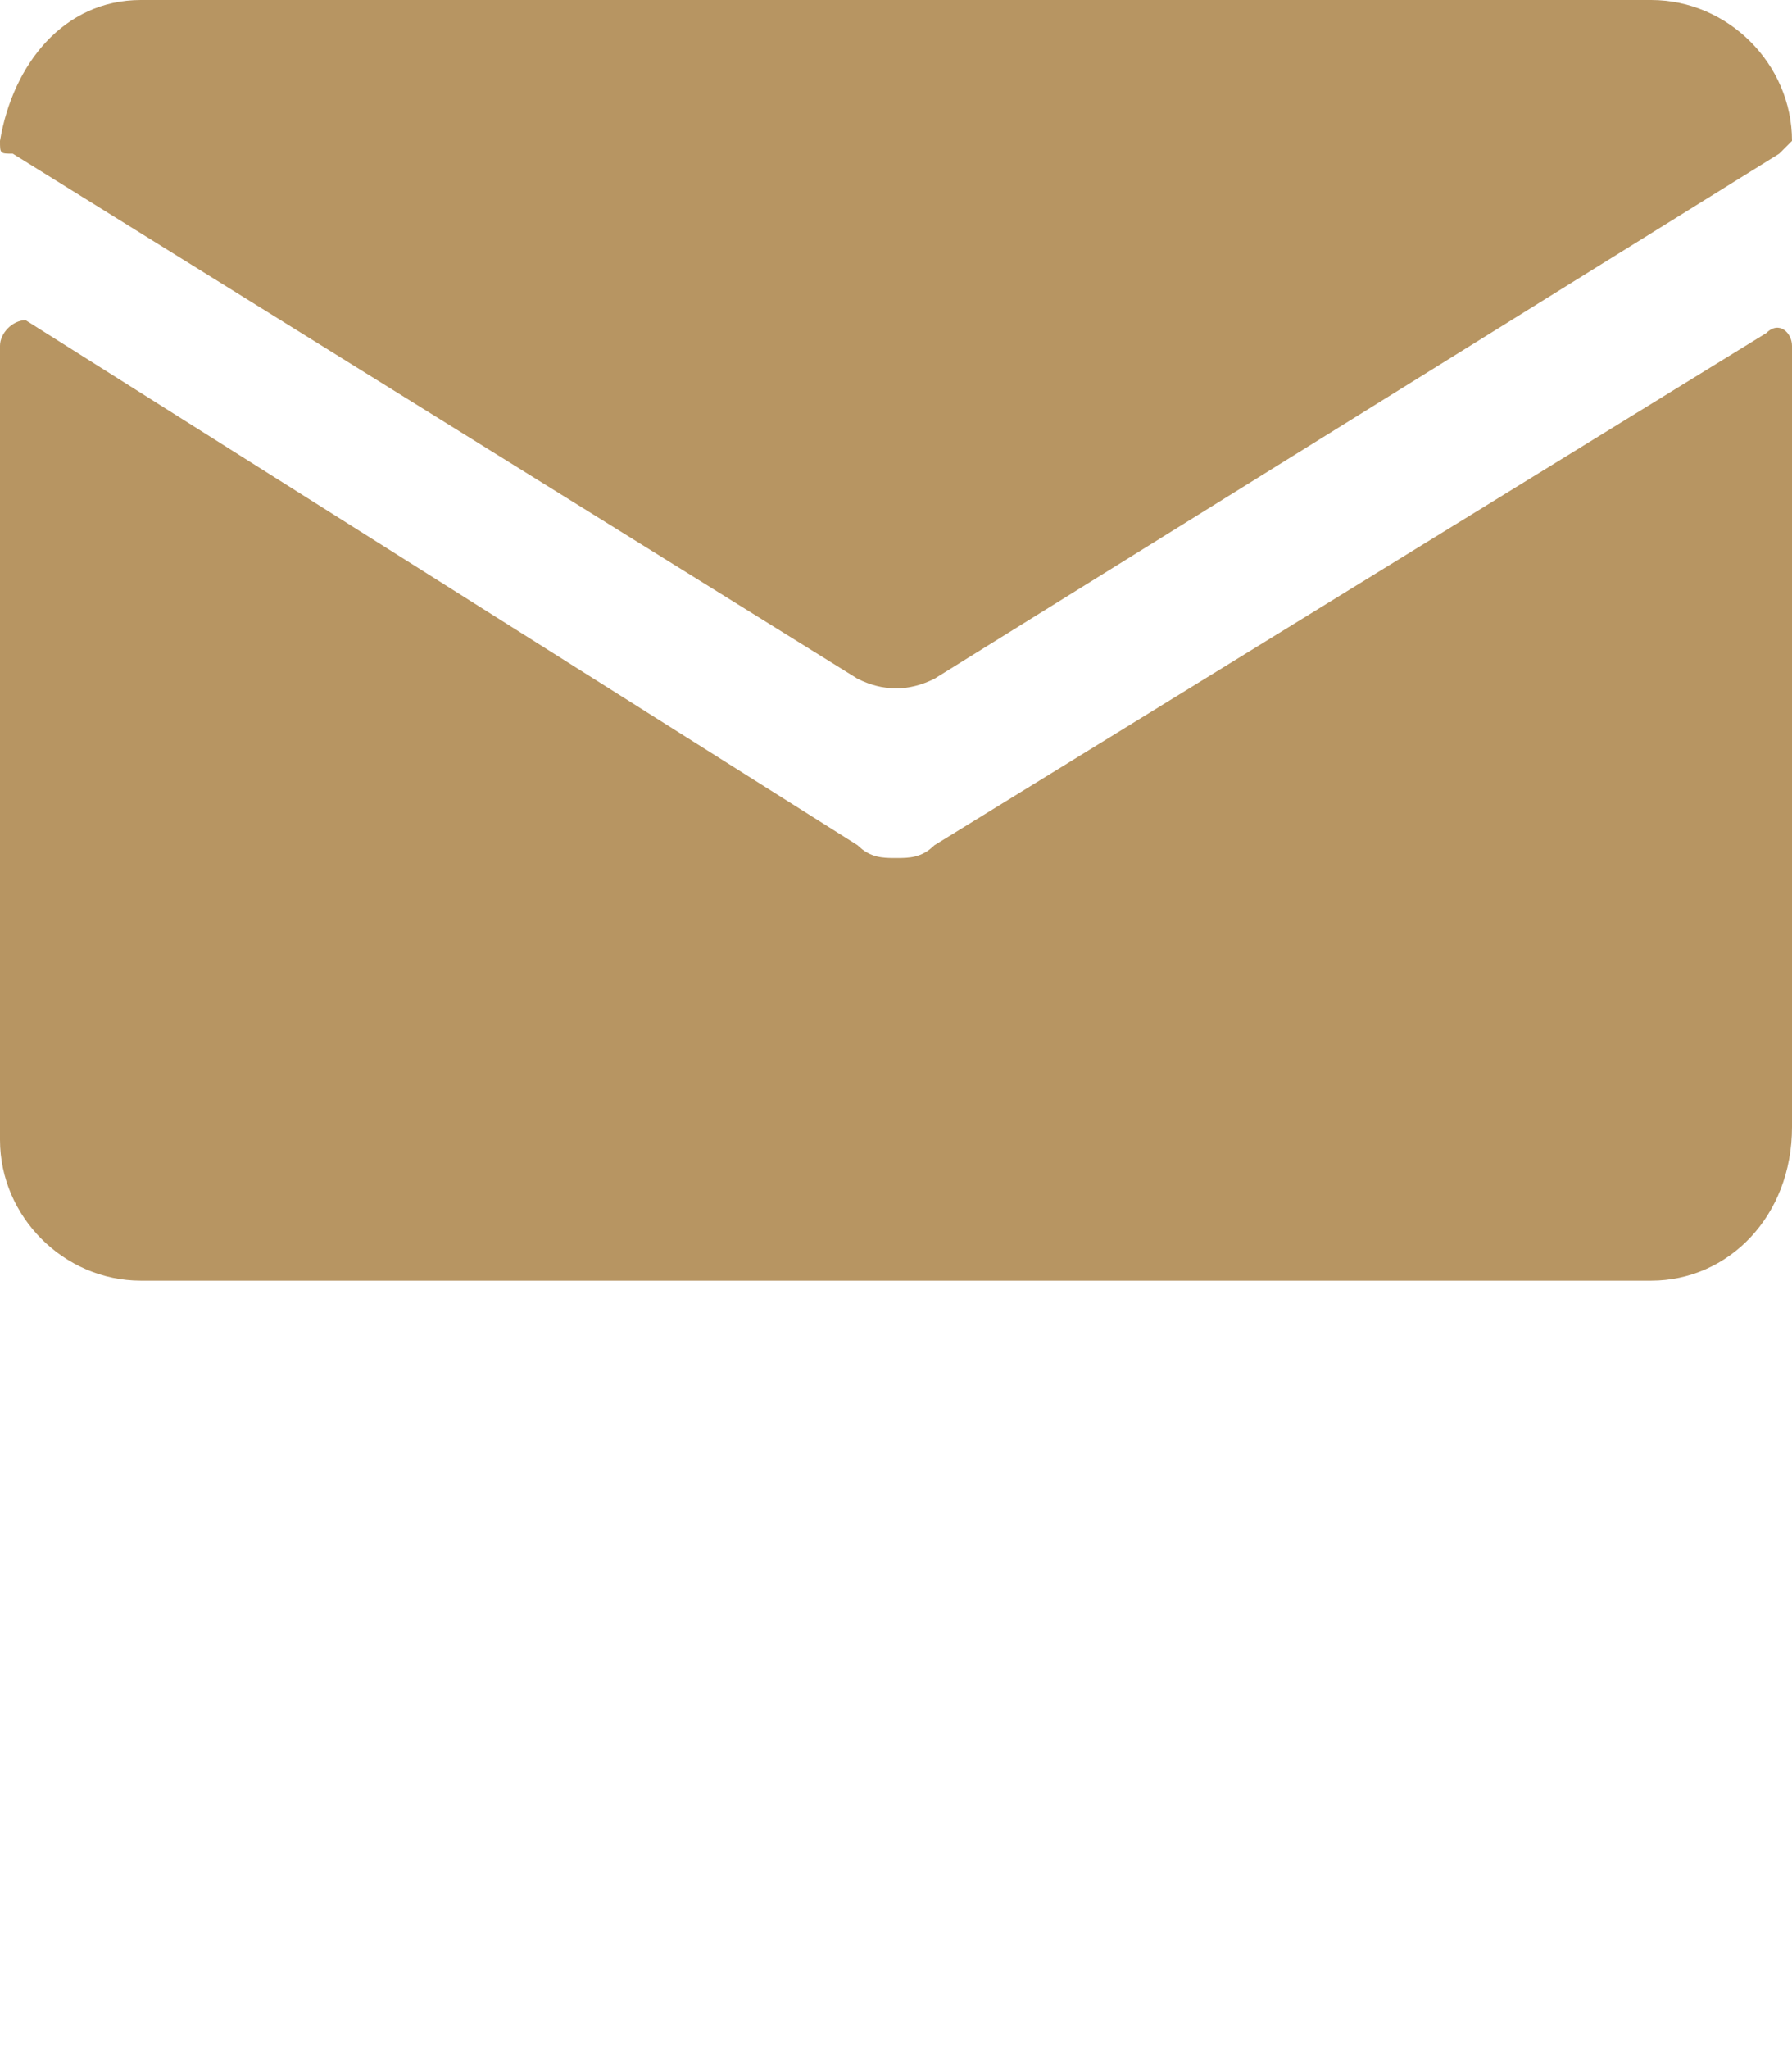 <?xml version="1.0" encoding="utf-8"?>
<!-- Generator: Adobe Illustrator 25.3.1, SVG Export Plug-In . SVG Version: 6.00 Build 0)  -->
<svg version="1.1" id="Icons" xmlns="http://www.w3.org/2000/svg" xmlns:xlink="http://www.w3.org/1999/xlink" x="0px" y="0px"
	 viewBox="0 0 14 16" enable-background="new 0 0 14 16" xml:space="preserve">
<g id="_x36_">
	<path fill="#B79562" d="M7.3,6.6C7.2,6.7,7.1,6.7,7,6.7c-0.1,0-0.2,0-0.3-0.1L0.2,2.5C0.1,2.5,0,2.6,0,2.7v6.2C0,9.5,0.5,10,1.1,10
		h11.8c0.6,0,1.1-0.5,1.1-1.2V2.7c0-0.1-0.1-0.2-0.2-0.1L7.3,6.6z"/>
	<path fill="#B79562" d="M7.3,5.3l6.6-4.1c0,0,0.1-0.1,0.1-0.1c0-0.6-0.5-1.1-1.1-1.1H1.1C0.5,0,0.1,0.5,0,1.1c0,0.1,0,0.1,0.1,0.1
		l6.6,4.1C6.9,5.4,7.1,5.4,7.3,5.3z"/>
</g>
</svg>
